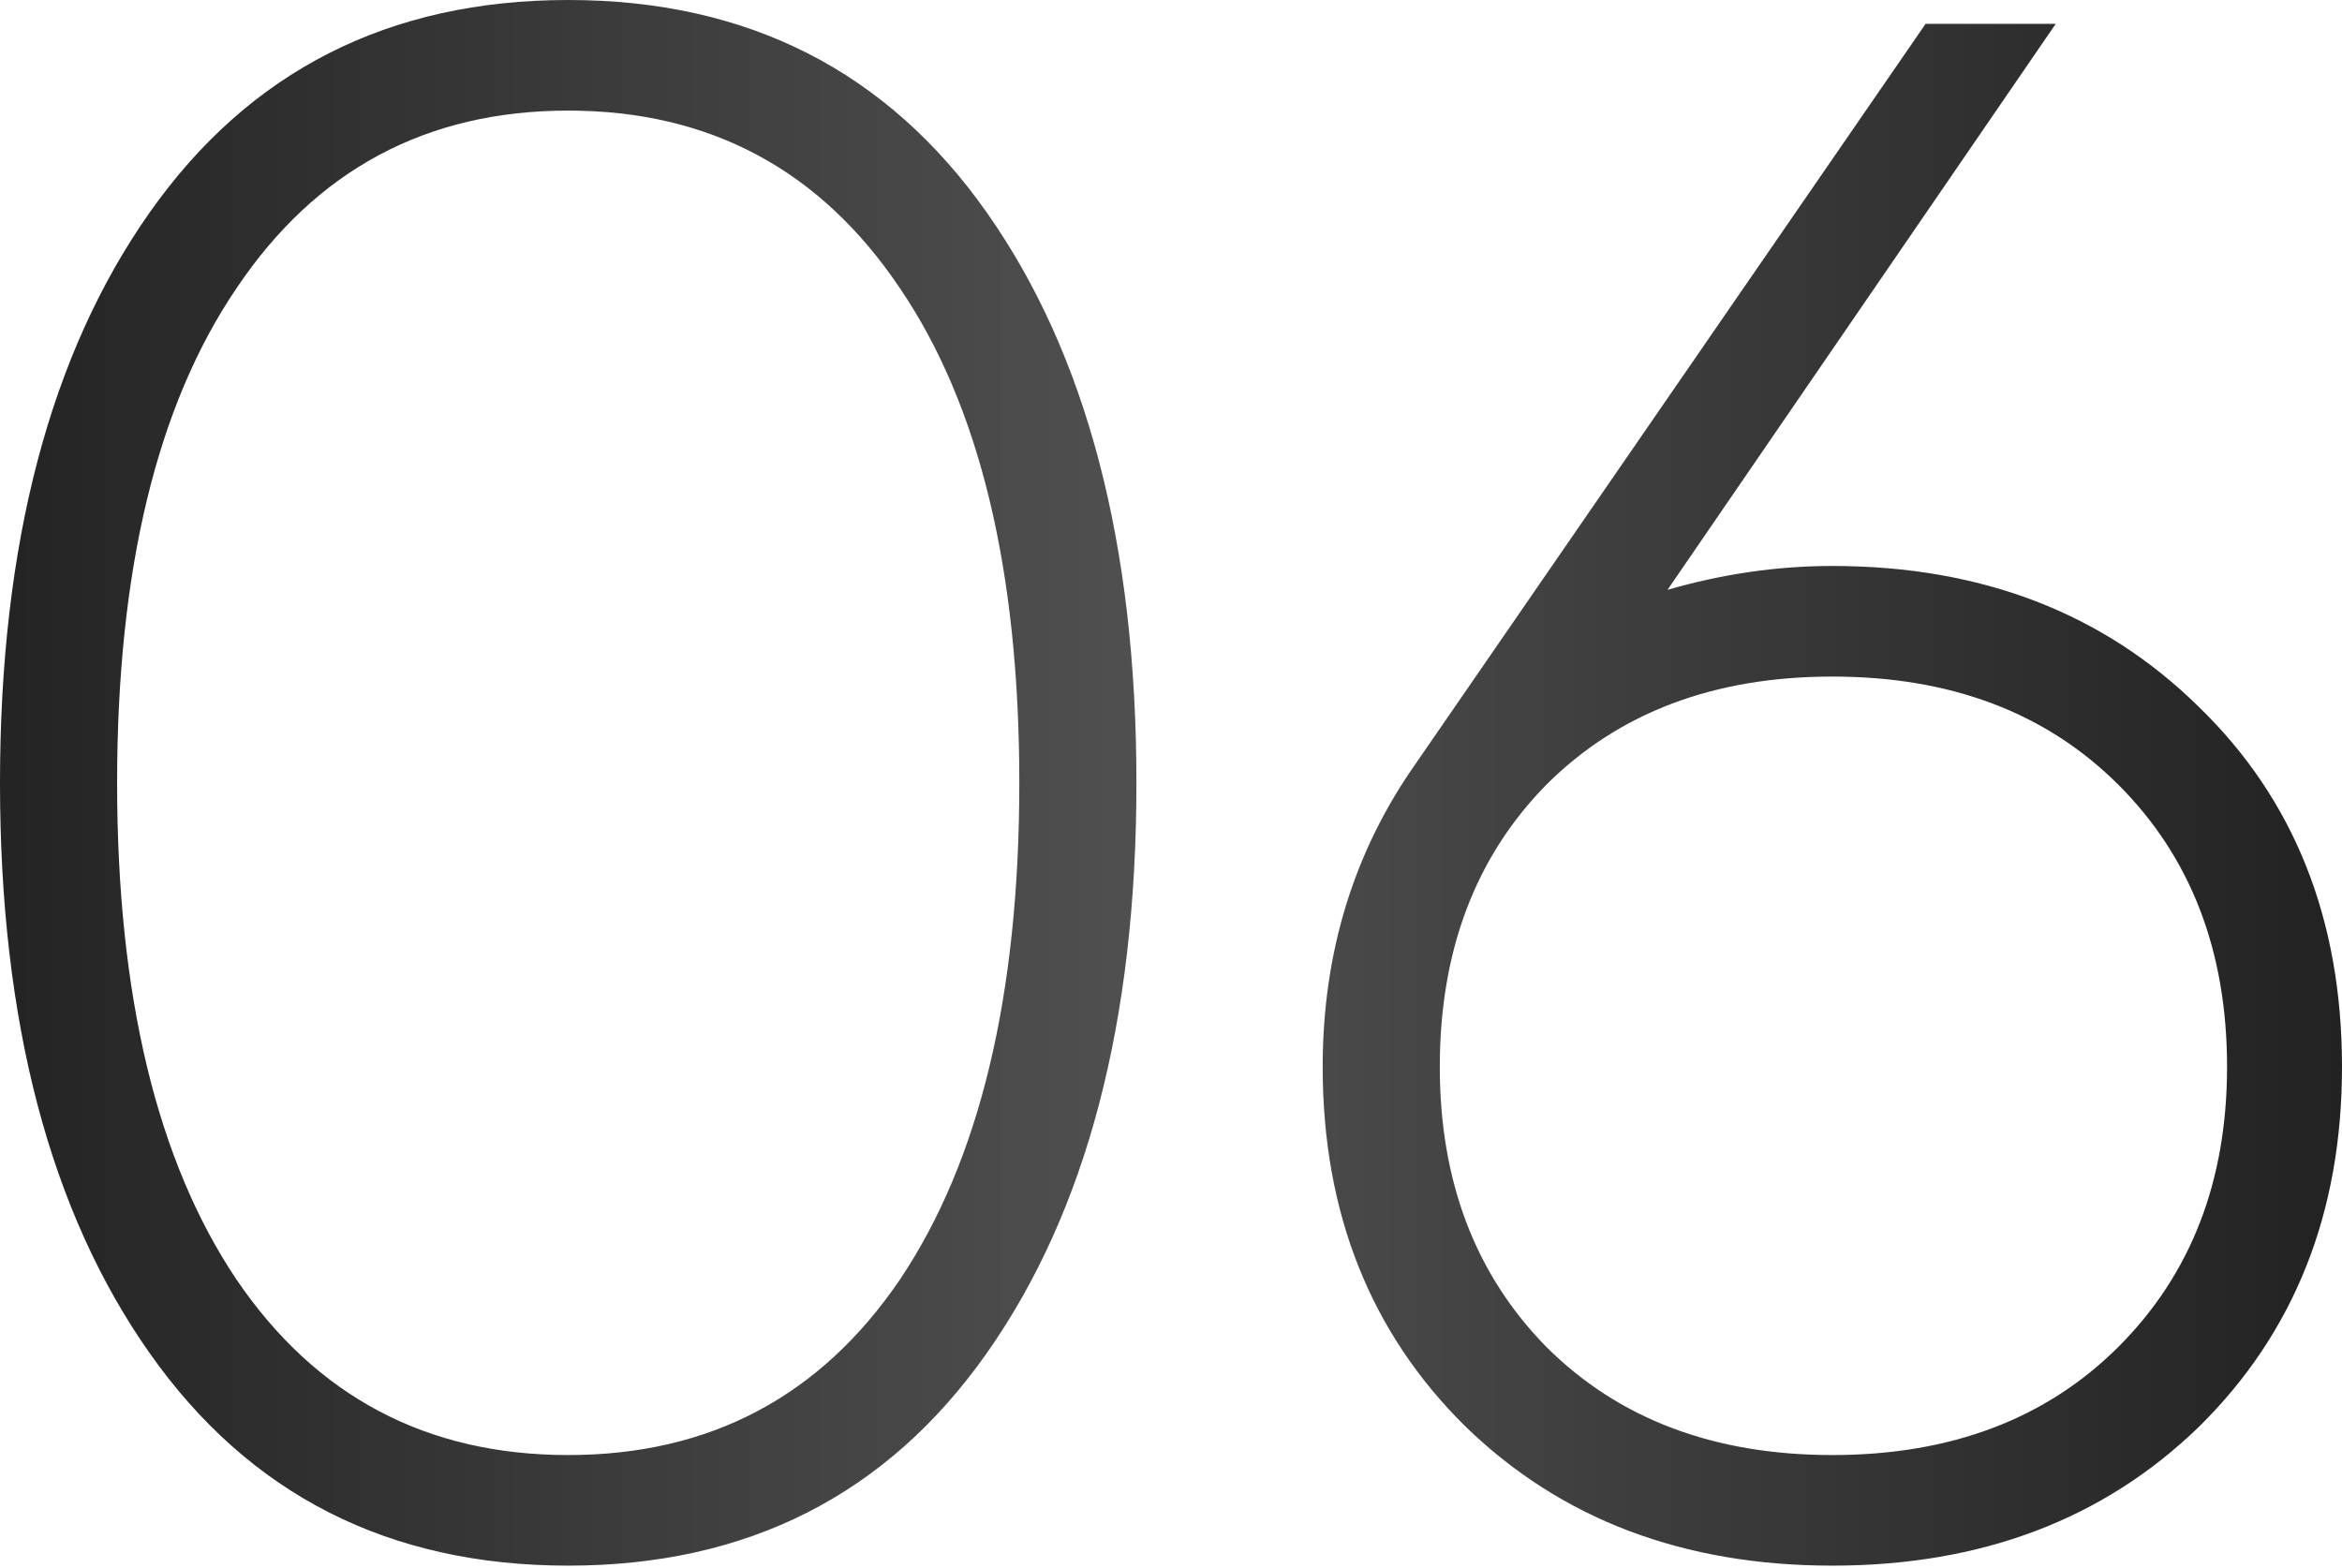 <?xml version="1.0" encoding="UTF-8"?> <svg xmlns="http://www.w3.org/2000/svg" width="657" height="440" viewBox="0 0 657 440" fill="none"> <path d="M276.822 379.641C248.835 419.39 209.695 439.264 159.401 439.264C109.106 439.264 69.966 419.39 41.98 379.641C13.993 339.892 2.4961e-06 286.556 2.4961e-06 219.632C2.4961e-06 152.708 13.993 99.372 41.98 59.623C69.966 19.874 109.106 -7.44045e-06 159.401 -7.44045e-06C209.695 -7.44045e-06 248.835 19.874 276.822 59.623C304.808 99.372 318.801 152.708 318.801 219.632C318.801 286.556 304.808 339.892 276.822 379.641ZM66.316 358.956C88.624 391.809 119.652 408.236 159.401 408.236C199.149 408.236 230.178 391.809 252.486 358.956C274.794 325.696 285.948 279.255 285.948 219.632C285.948 160.009 274.794 113.771 252.486 80.917C230.178 47.658 199.149 31.028 159.401 31.028C119.652 31.028 88.624 47.658 66.316 80.917C44.008 113.771 32.854 160.009 32.854 219.632C32.854 279.255 44.008 325.696 66.316 358.956ZM514.026 158.792C555.803 158.792 590.076 171.974 616.846 198.338C643.615 224.297 657 257.961 657 299.332C657 340.298 643.615 373.963 616.846 400.327C590.076 426.285 555.803 439.264 514.026 439.264C472.249 439.264 437.976 426.285 411.207 400.327C384.437 373.963 371.052 340.298 371.052 299.332C371.052 267.29 379.773 238.898 397.213 214.157L540.187 6.692H576.691L467.788 165.485C483.201 161.023 498.613 158.792 514.026 158.792ZM433.717 377.816C453.997 398.096 480.767 408.236 514.026 408.236C547.285 408.236 574.055 398.096 594.335 377.816C614.615 357.536 624.755 331.375 624.755 299.332C624.755 266.884 614.615 240.521 594.335 220.241C574.055 199.961 547.285 189.821 514.026 189.821C480.767 189.821 453.997 199.961 433.717 220.241C413.843 240.521 403.906 266.884 403.906 299.332C403.906 331.375 413.843 357.536 433.717 377.816Z" fill="url(#paint0_linear_350_268)"></path> <defs> <linearGradient id="paint0_linear_350_268" x1="-32.245" y1="226.555" x2="679.815" y2="226.555" gradientUnits="userSpaceOnUse"> <stop stop-color="#1F1F1F"></stop> <stop offset="0.495" stop-color="#505050"></stop> <stop offset="1" stop-color="#1F1F1F"></stop> </linearGradient> </defs> </svg> 
